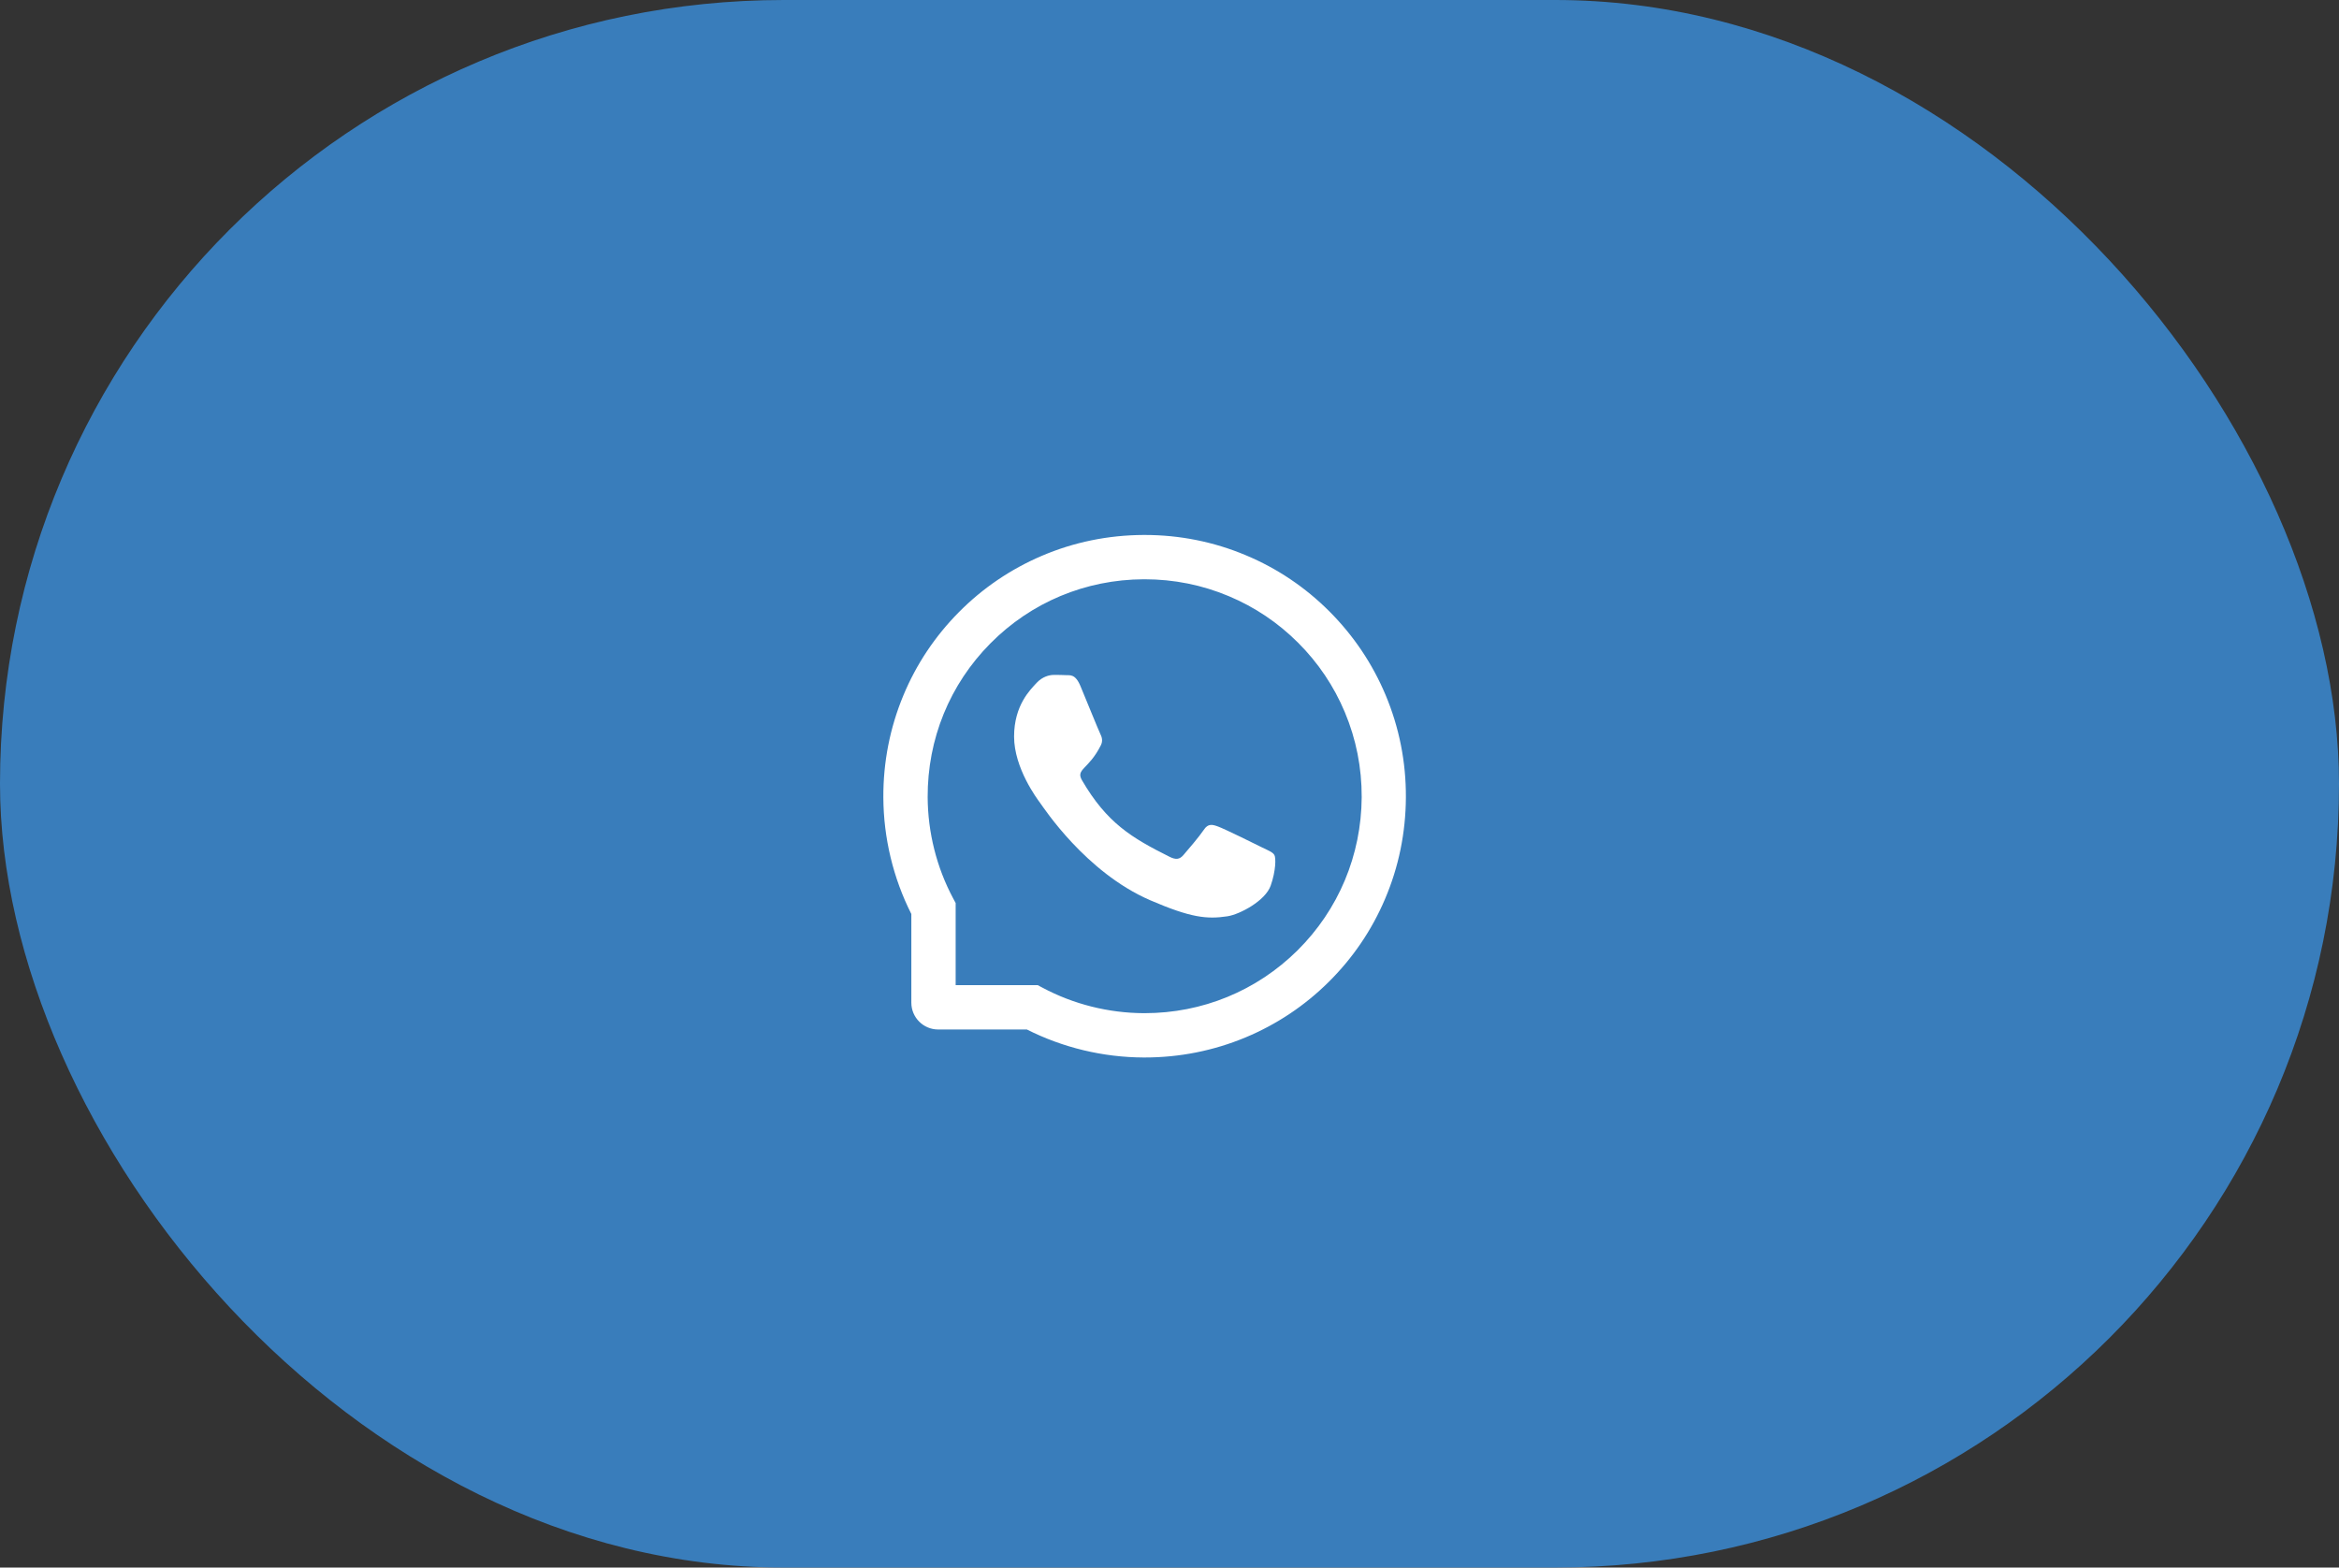 <?xml version="1.0" encoding="UTF-8"?> <svg xmlns="http://www.w3.org/2000/svg" width="94" height="63" viewBox="0 0 94 63" fill="none"><rect x="0" y="0" width="94" height="63" fill="#333333" stroke="none"/> <rect width="94" height="63" rx="31.5" fill="#397DBB"></rect> <path d="M50.724 34.06C50.468 33.929 49.196 33.306 48.959 33.221C48.722 33.132 48.549 33.09 48.378 33.352C48.204 33.612 47.712 34.191 47.557 34.367C47.407 34.541 47.255 34.562 47 34.433C45.481 33.673 44.485 33.078 43.484 31.36C43.219 30.903 43.749 30.936 44.243 29.949C44.328 29.776 44.285 29.628 44.22 29.497C44.154 29.366 43.639 28.095 43.423 27.577C43.214 27.073 42.999 27.144 42.842 27.134C42.692 27.125 42.521 27.125 42.347 27.125C42.174 27.125 41.895 27.191 41.658 27.446C41.421 27.706 40.754 28.332 40.754 29.602C40.754 30.873 41.679 32.103 41.806 32.277C41.937 32.45 43.627 35.056 46.221 36.179C47.862 36.887 48.504 36.948 49.325 36.826C49.824 36.751 50.853 36.202 51.066 35.595C51.279 34.991 51.279 34.473 51.216 34.365C51.153 34.25 50.979 34.184 50.724 34.06Z" fill="white"></path> <path d="M55.684 27.931C55.155 26.673 54.395 25.543 53.427 24.573C52.459 23.605 51.33 22.843 50.069 22.316C48.78 21.774 47.411 21.5 46 21.5H45.953C44.533 21.507 43.157 21.788 41.863 22.341C40.614 22.876 39.494 23.635 38.535 24.603C37.577 25.571 36.824 26.696 36.304 27.95C35.765 29.248 35.493 30.629 35.5 32.049C35.507 33.676 35.896 35.291 36.625 36.734V40.297C36.625 40.892 37.108 41.375 37.703 41.375H41.268C42.712 42.104 44.327 42.493 45.953 42.5H46.002C47.406 42.5 48.768 42.228 50.05 41.696C51.304 41.173 52.431 40.423 53.397 39.465C54.365 38.506 55.127 37.386 55.659 36.137C56.212 34.843 56.493 33.467 56.5 32.047C56.507 30.619 56.23 29.234 55.684 27.931V27.931ZM52.143 38.197C50.5 39.823 48.32 40.719 46 40.719H45.96C44.547 40.712 43.143 40.36 41.903 39.699L41.706 39.594H38.406V36.294L38.301 36.097C37.64 34.857 37.288 33.453 37.281 32.04C37.272 29.703 38.165 27.509 39.803 25.857C41.439 24.205 43.626 23.291 45.963 23.281H46.002C47.174 23.281 48.311 23.509 49.382 23.959C50.427 24.397 51.365 25.027 52.171 25.834C52.975 26.637 53.608 27.577 54.046 28.623C54.501 29.706 54.728 30.854 54.724 32.04C54.709 34.374 53.793 36.561 52.143 38.197V38.197Z" fill="white"></path> </svg> 